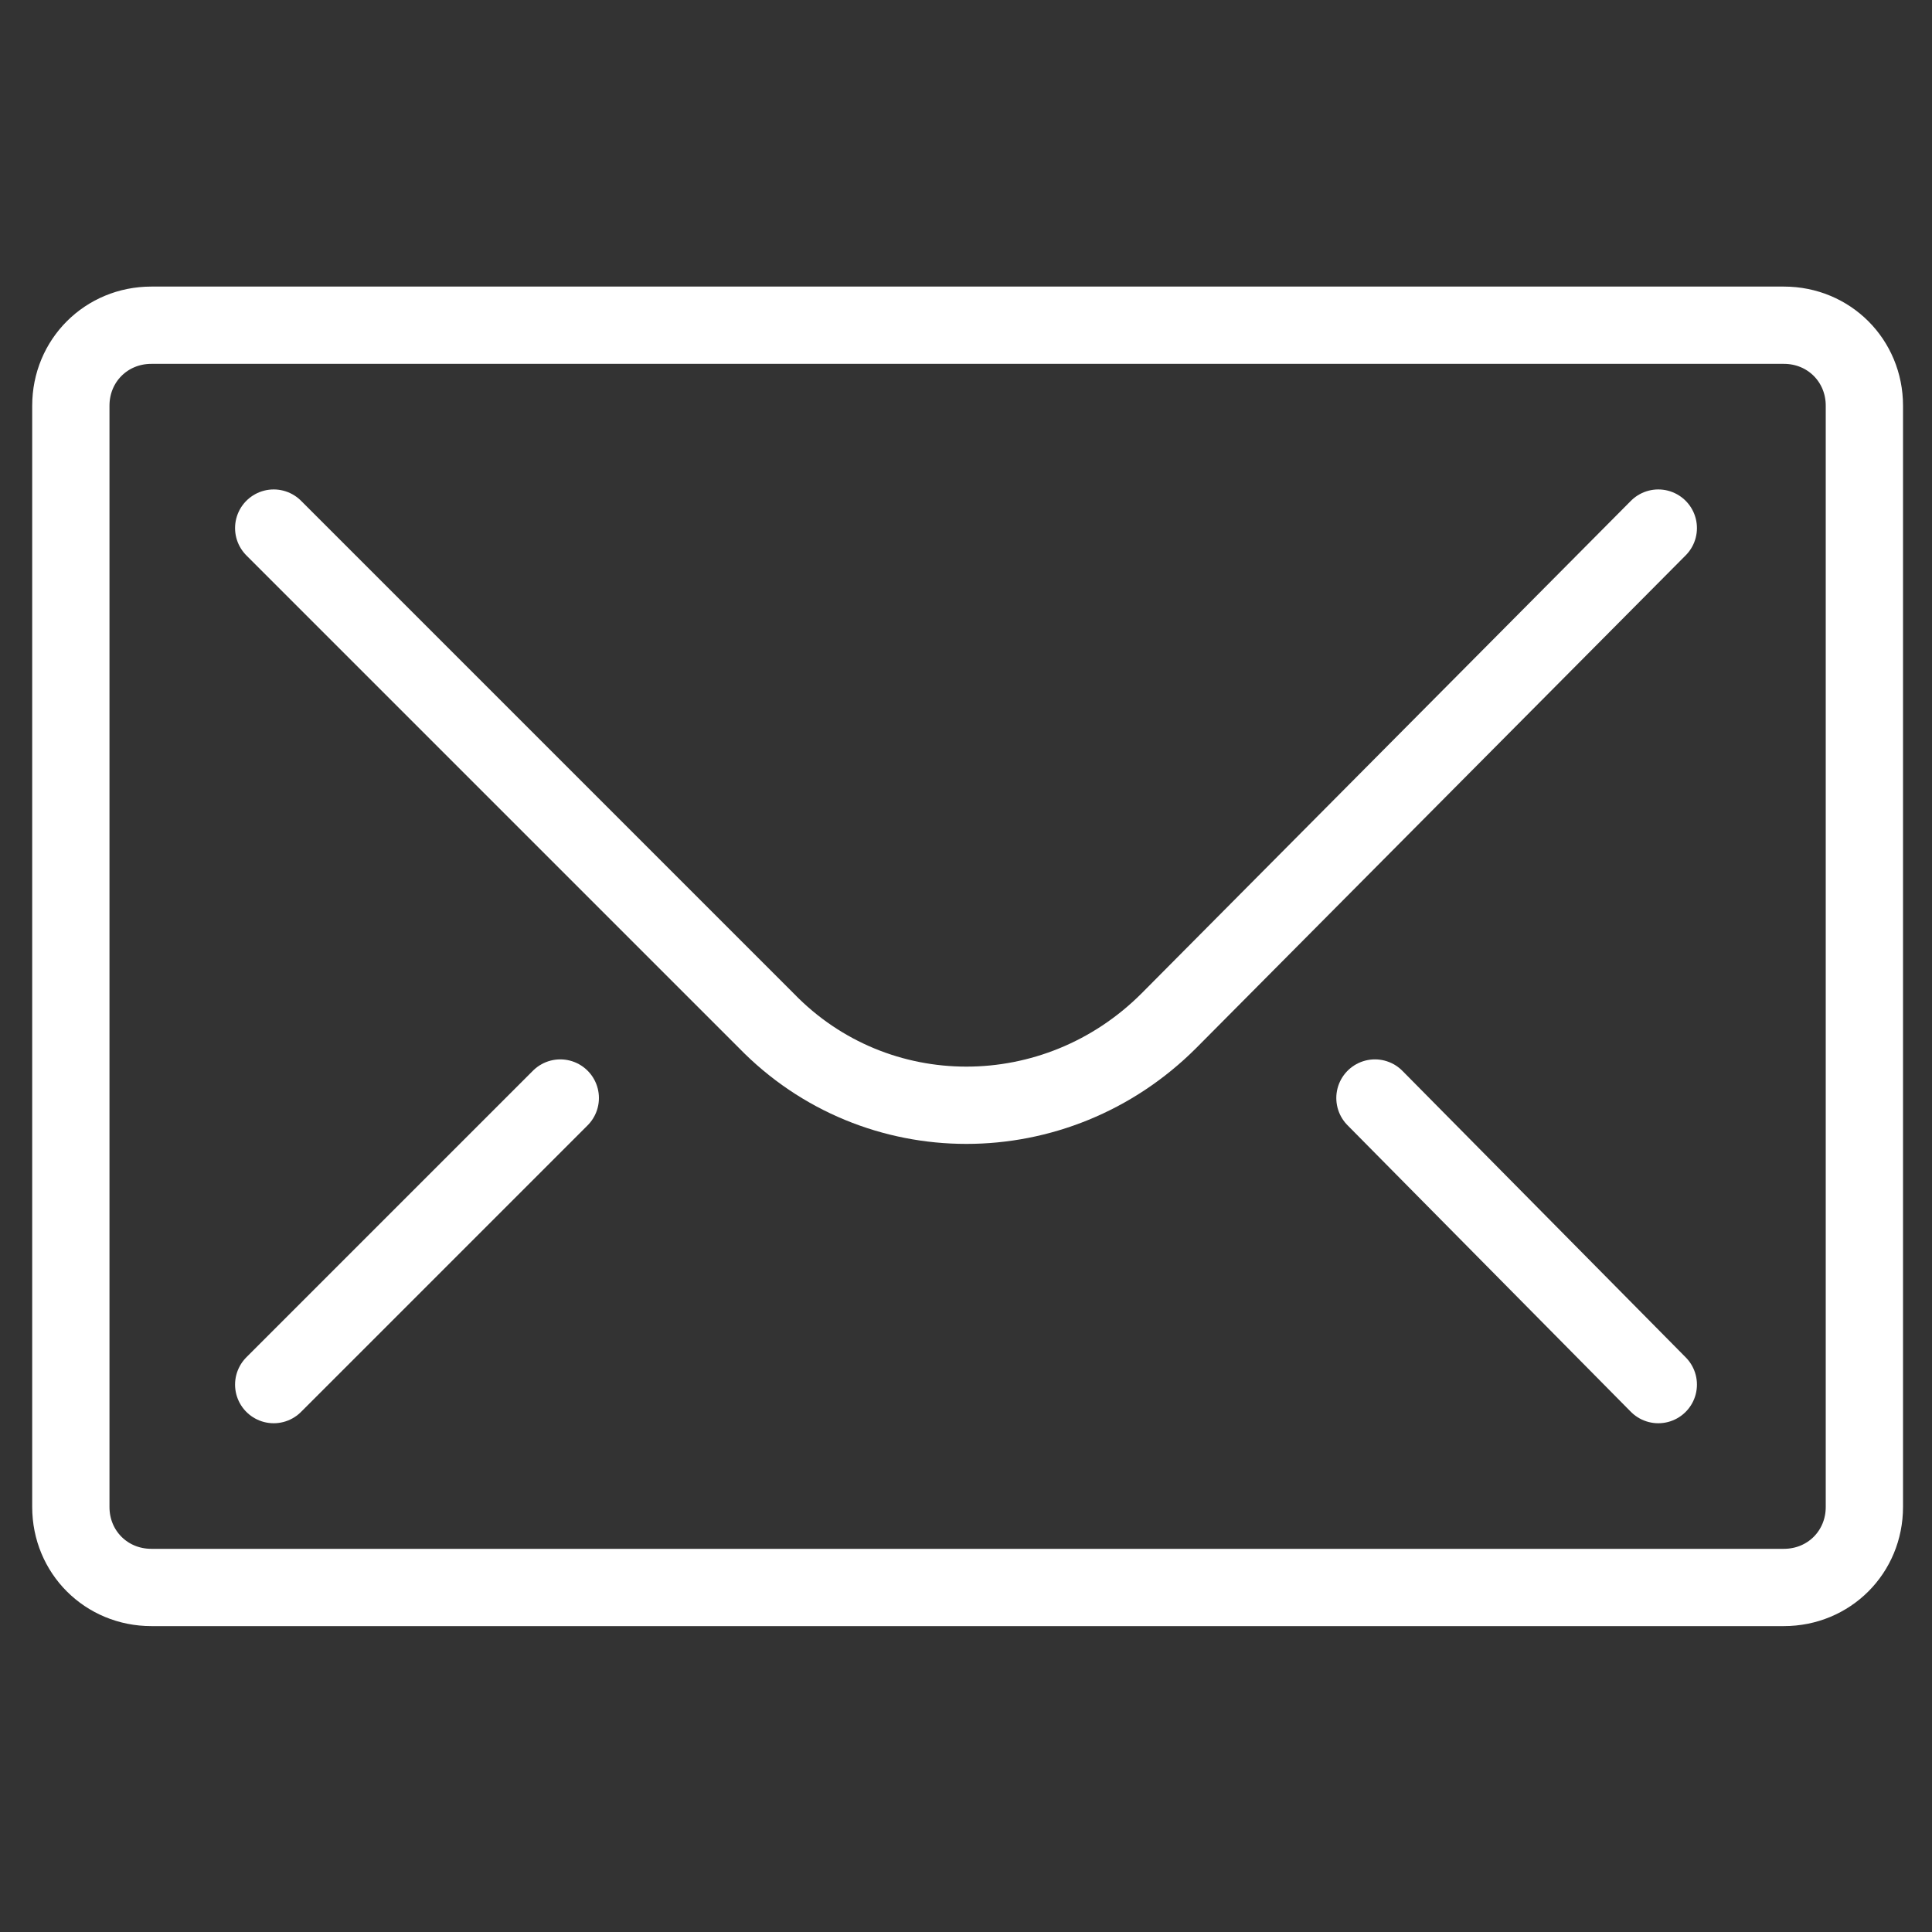 <?xml version="1.0" encoding="utf-8"?>
<!-- Generator: Adobe Illustrator 24.2.0, SVG Export Plug-In . SVG Version: 6.00 Build 0)  -->
<svg version="1.1" id="レイヤー_1" xmlns="http://www.w3.org/2000/svg" xmlns:xlink="http://www.w3.org/1999/xlink" x="0px"
	 y="0px" viewBox="0 0 60 60" style="enable-background:new 0 0 60 60;" xml:space="preserve">
<rect x="0" y="0" width="60" height="60" fill="#333333" stroke="none"/>
<style type="text/css">
	.st0{fill:none;stroke:#FFFFFF;stroke-width:2.4;stroke-linecap:round;stroke-miterlimit:10;}
</style>
<path class="st0" d="M57.9,46.8c0,1.4-1.1,2.5-2.5,2.5H4.7c-1.4,0-2.5-1.1-2.5-2.5V12.6c0-1.4,1.1-2.5,2.5-2.5h50.7
	c1.4,0,2.5,1.1,2.5,2.5L57.9,46.8z"/>
<path class="st0" d="M51.5,16.4L36.3,31.7c-3.5,3.5-9.1,3.5-12.5,0L8.5,16.4"/>
<line class="st0" x1="8.5" y1="43" x2="17.4" y2="34.1"/>
<line class="st0" x1="51.5" y1="43" x2="42.7" y2="34.1"/>
</svg>
